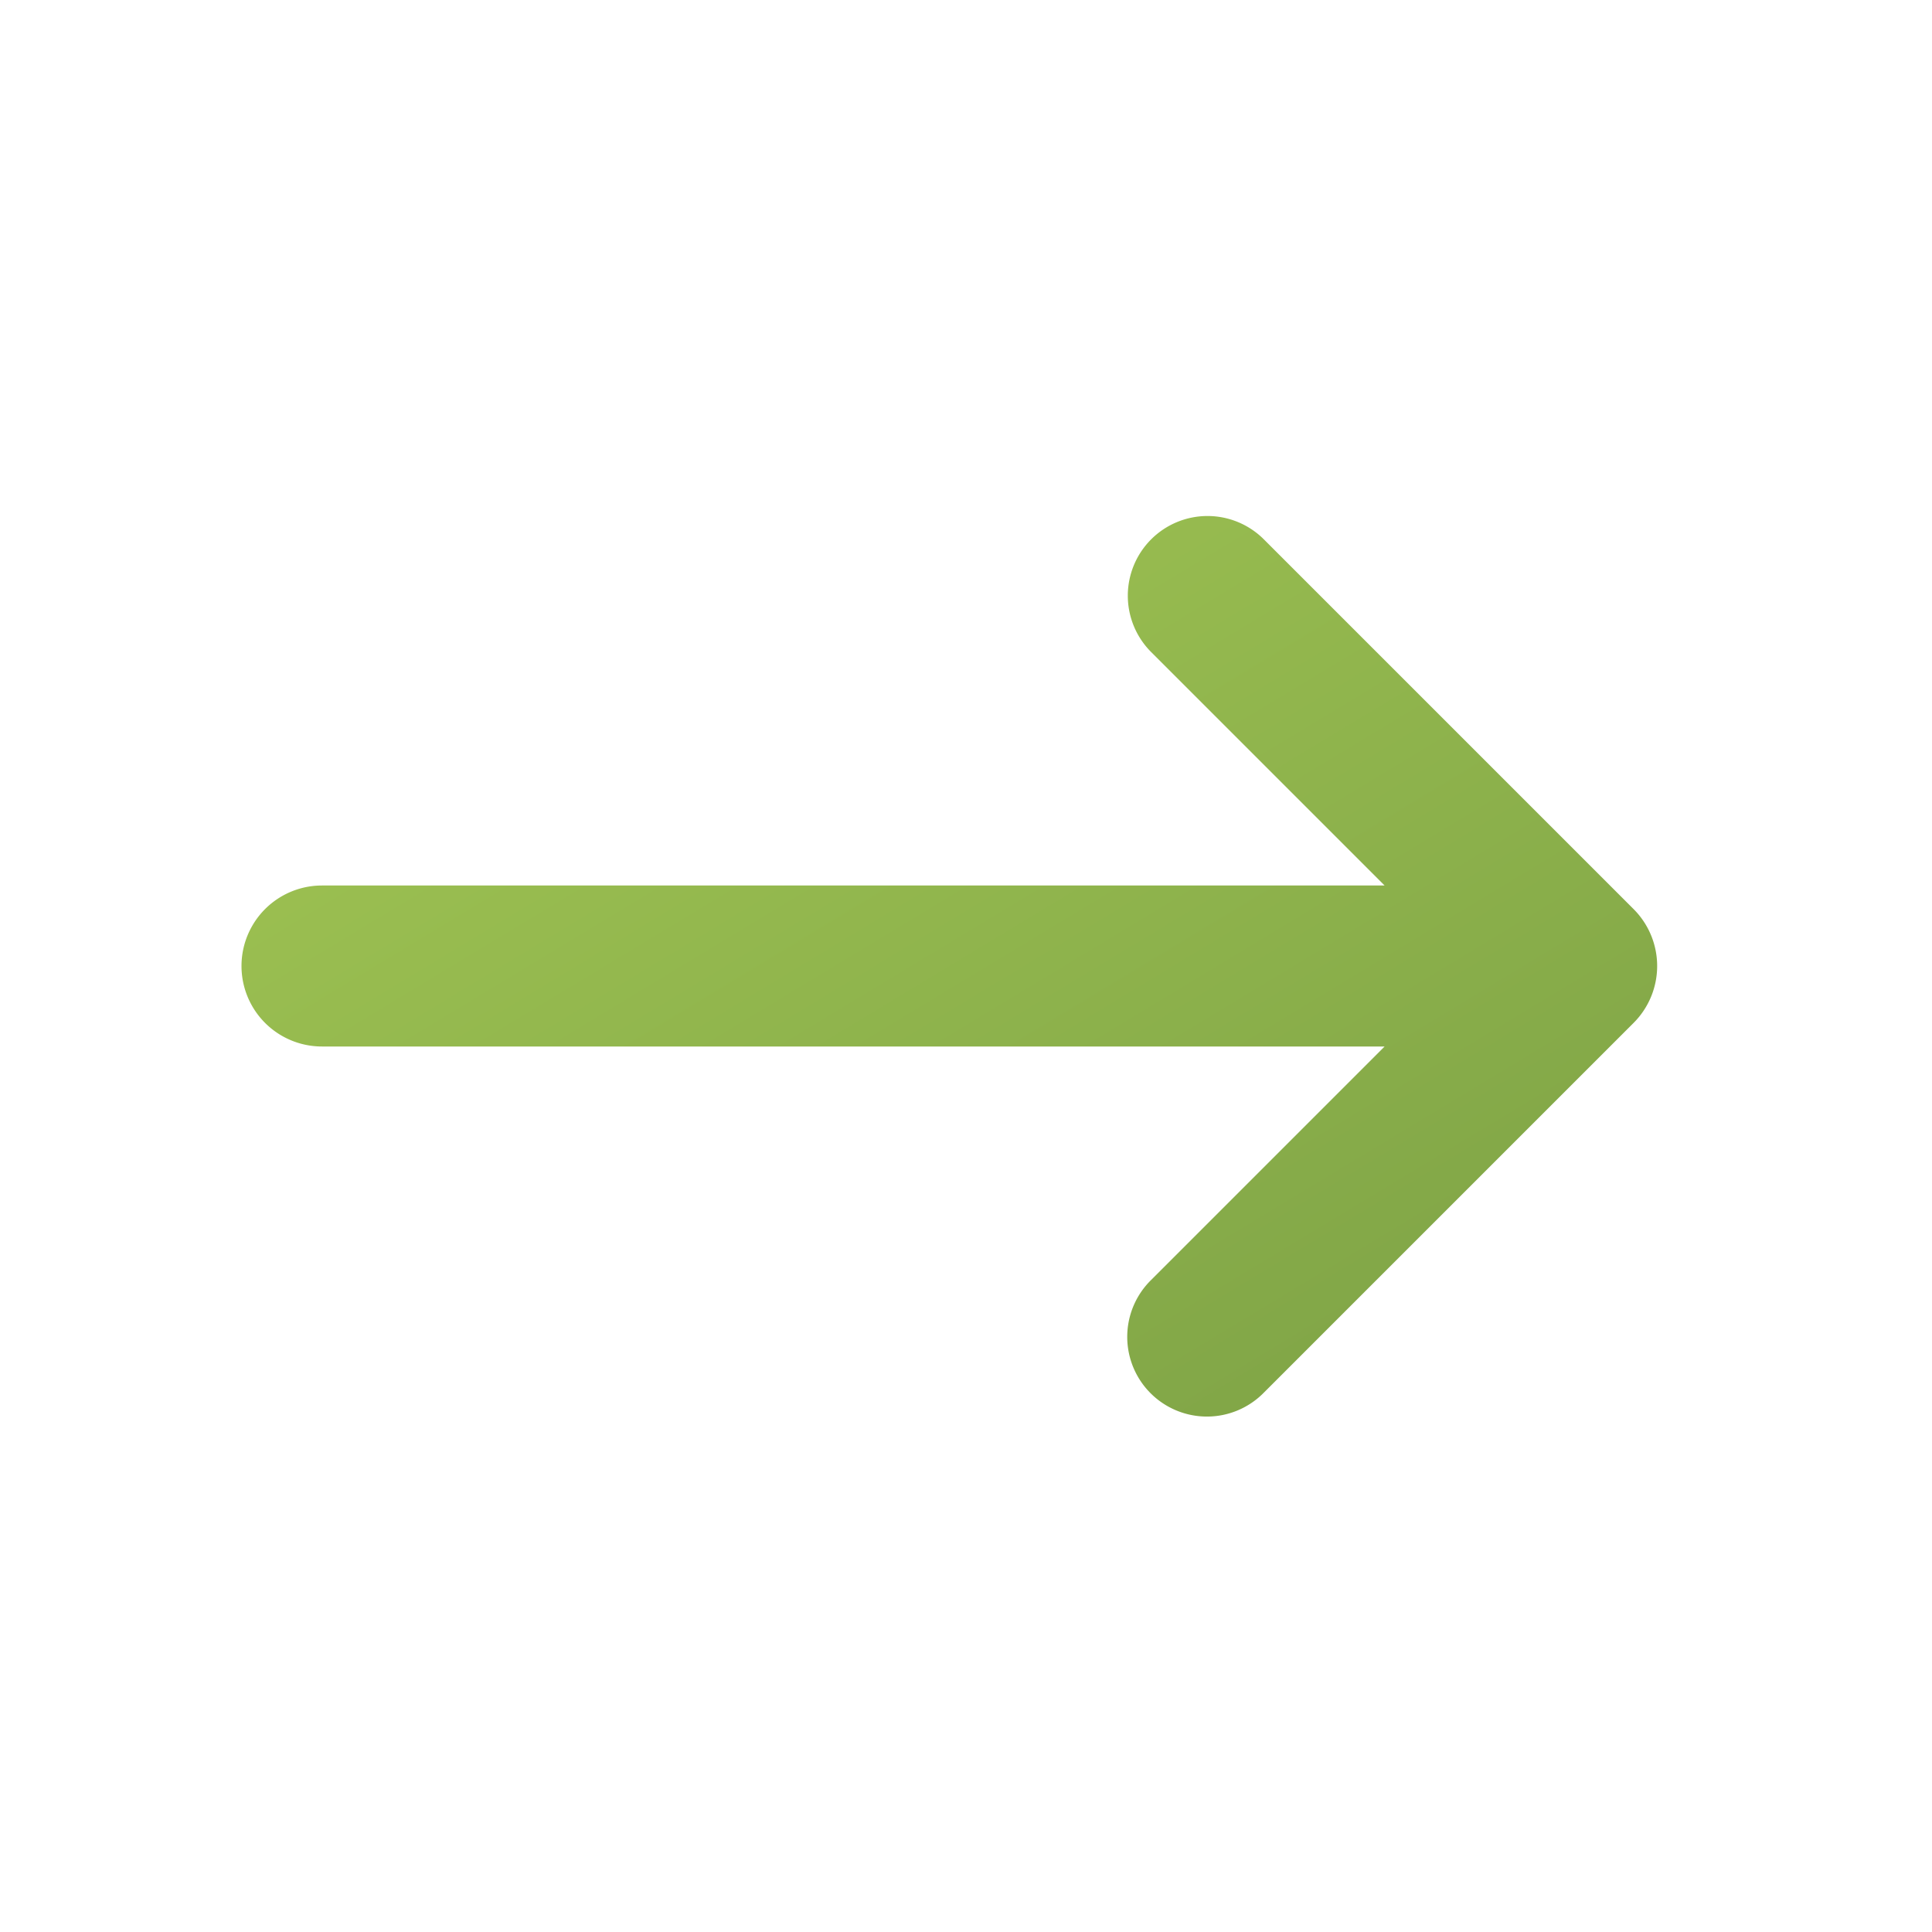 <svg width="24" height="24" fill="none" xmlns="http://www.w3.org/2000/svg"><path fill-rule="evenodd" clip-rule="evenodd" d="M14.3 6.7a.99.99 0 0 0 0 1.4l2.9 2.9H4a1 1 0 1 0 0 2h13.2l-2.9 2.9a.99.99 0 1 0 1.4 1.4l4.593-4.593a1 1 0 0 0 0-1.414L15.7 6.7a.99.99 0 0 0-1.4 0Z" fill="url(#a)"/><defs><linearGradient id="a" x1="3" y1="6.41" x2="12.64" y2="22.385" gradientUnits="userSpaceOnUse"><stop stop-color="#A3C754"/><stop offset="1" stop-color="#7CA145"/></linearGradient></defs></svg>